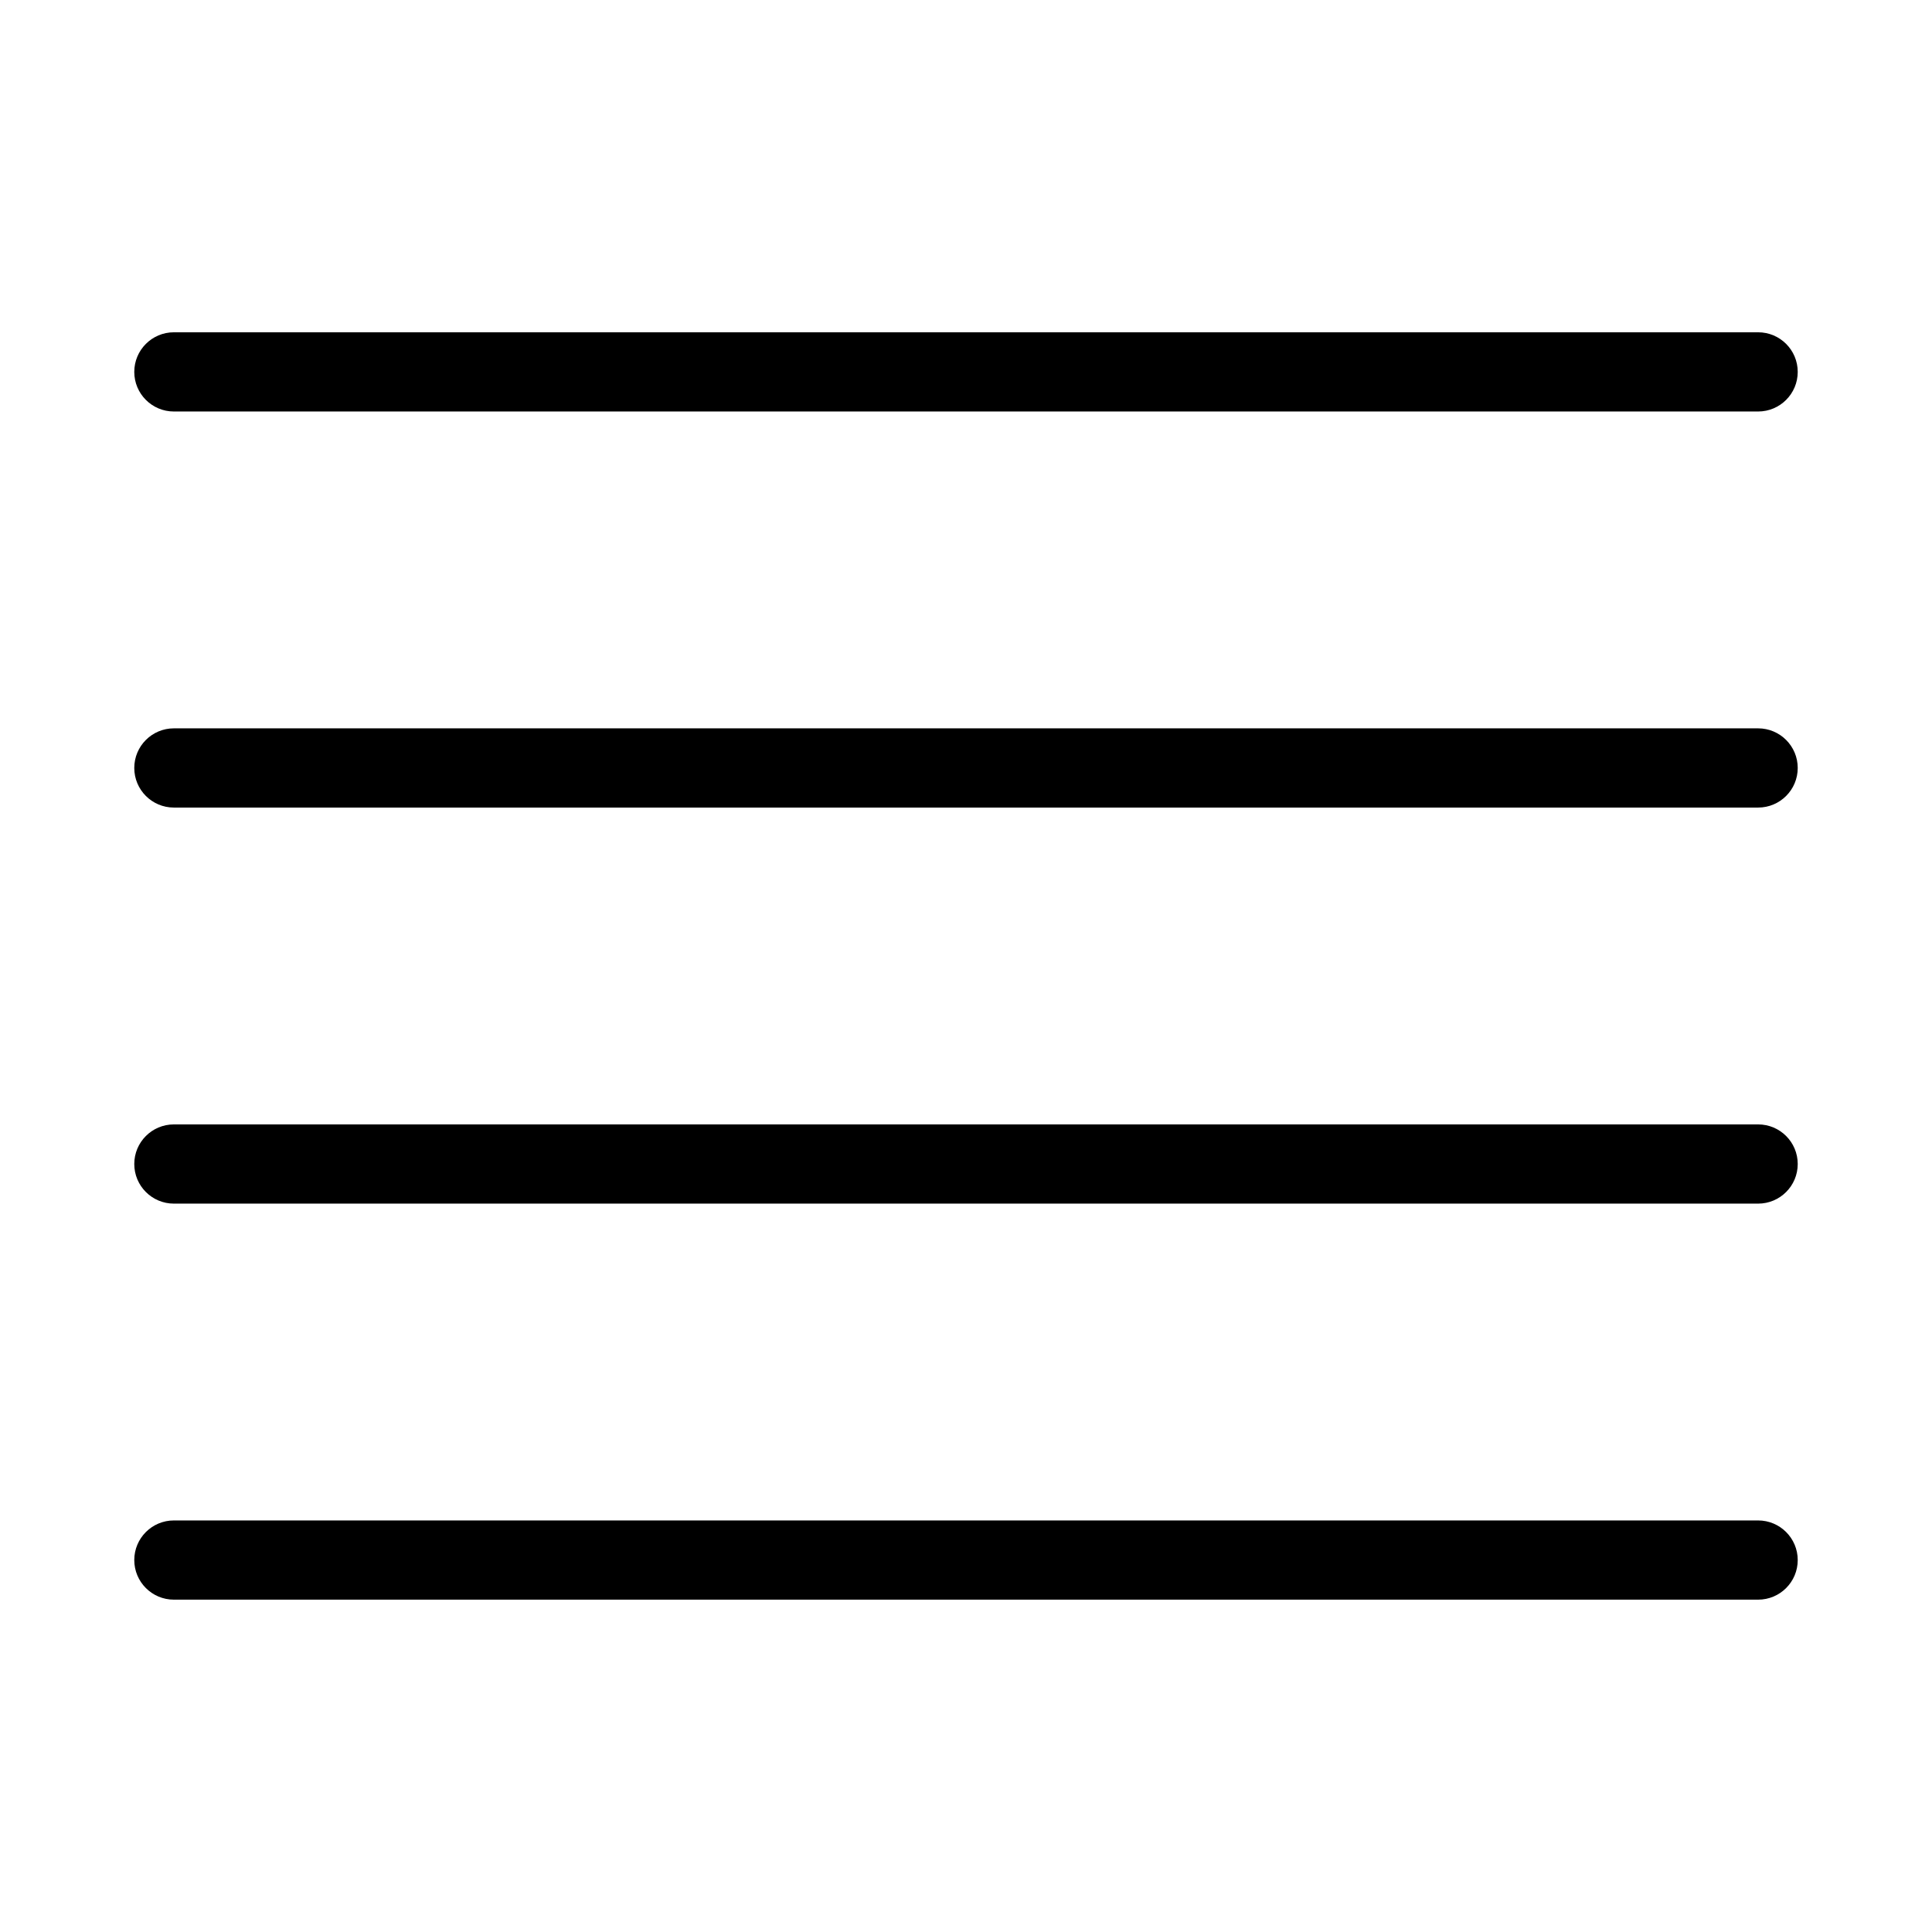 <?xml version="1.0" encoding="UTF-8"?>
<!-- Uploaded to: SVG Repo, www.svgrepo.com, Generator: SVG Repo Mixer Tools -->
<svg fill="#000000" width="800px" height="800px" version="1.1" viewBox="144 144 512 512" xmlns="http://www.w3.org/2000/svg">
 <path d="m190.08 232.06c-5.797 0-10.496 4.699-10.496 10.496s4.699 10.496 10.496 10.496h419.84c5.797 0 10.496-4.699 10.496-10.496s-4.699-10.496-10.496-10.496zm0 104.96c-5.797 0-10.496 4.699-10.496 10.496s4.699 10.496 10.496 10.496h419.84c5.797 0 10.496-4.699 10.496-10.496s-4.699-10.496-10.496-10.496zm-10.496 220.41c0-5.797 4.699-10.496 10.496-10.496h419.84c5.797 0 10.496 4.699 10.496 10.496 0 5.801-4.699 10.496-10.496 10.496h-419.84c-5.797 0-10.496-4.695-10.496-10.496zm10.496-115.45c-5.797 0-10.496 4.695-10.496 10.496 0 5.797 4.699 10.496 10.496 10.496h419.84c5.797 0 10.496-4.699 10.496-10.496 0-5.801-4.699-10.496-10.496-10.496z" fill-rule="evenodd"/>
</svg>
